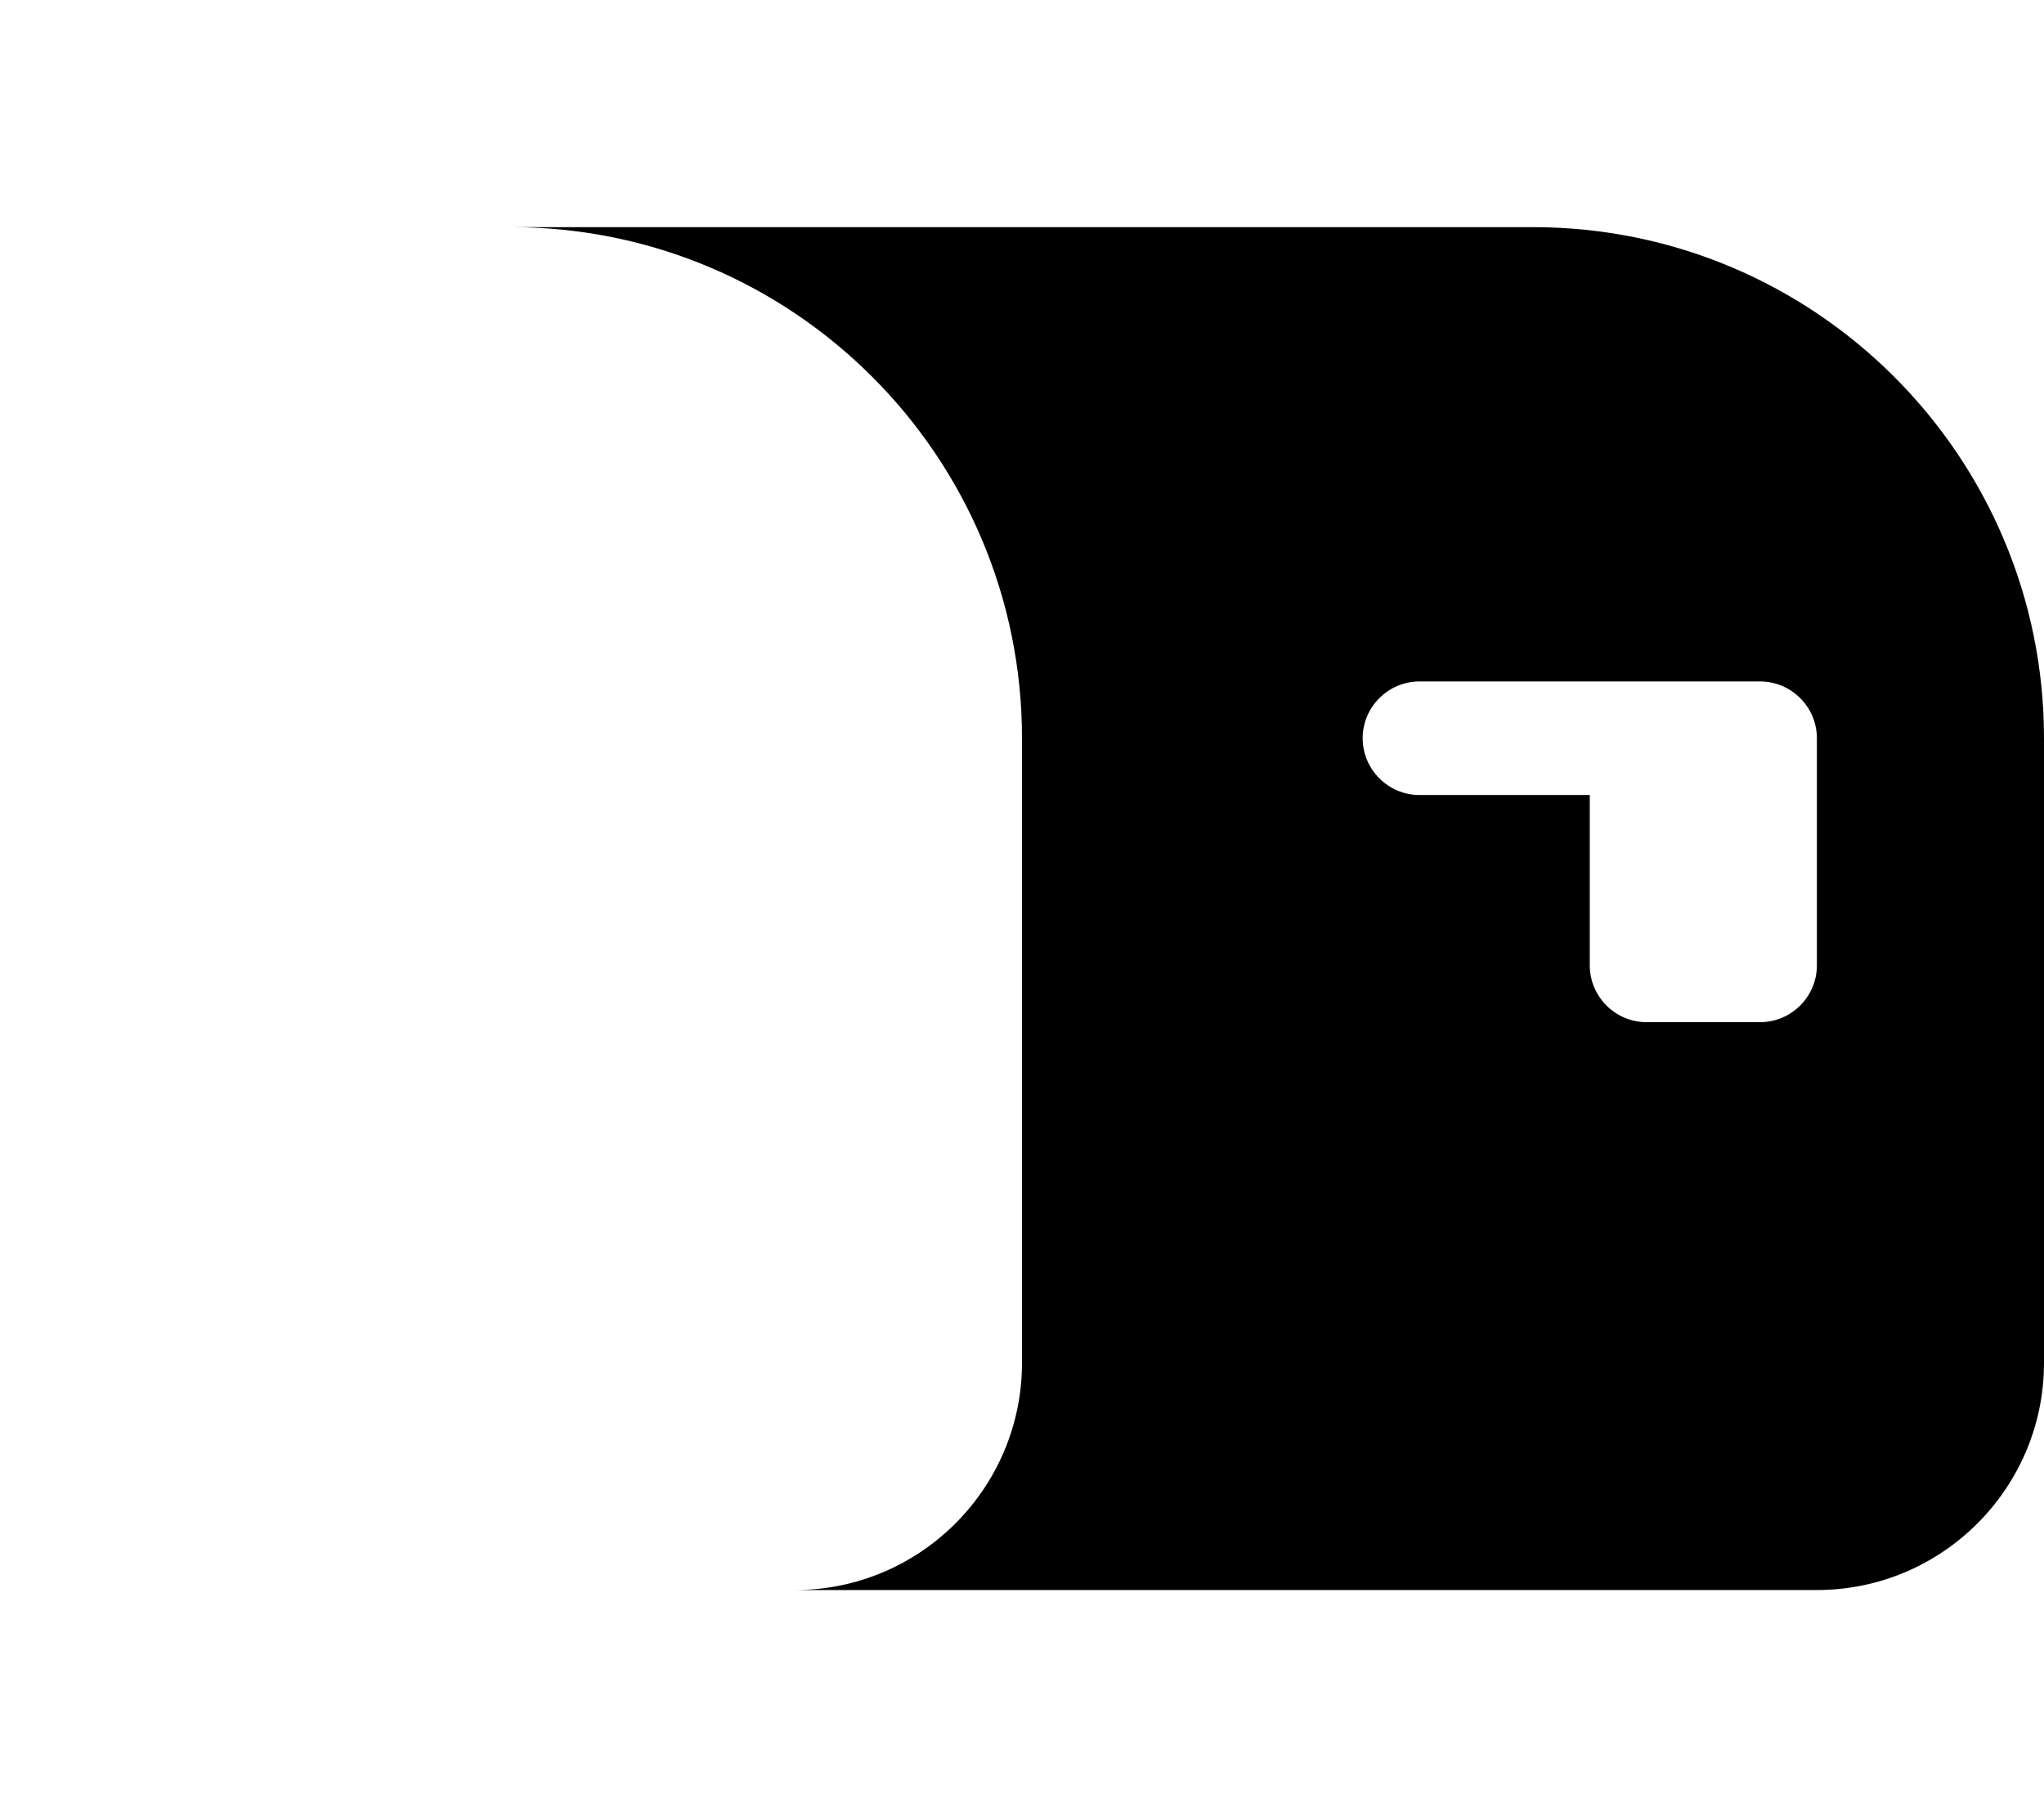 <svg xmlns="http://www.w3.org/2000/svg" viewBox="0 0 576 512"><!--! Font Awesome Pro 6.2.0 by @fontawesome - https://fontawesome.com License - https://fontawesome.com/license (Commercial License) Copyright 2022 Fonticons, Inc. --><path d="M512 448H224c35.3 0 64-28.7 64-64V208c0-79.5-64.5-144-144-144H432c79.5 0 144 64.5 144 144V384c0 35.3-28.7 64-64 64zM400 192c-8.8 0-16 7.2-16 16s7.2 16 16 16h48v48c0 8.8 7.2 16 16 16h32c8.8 0 16-7.2 16-16V208c0-8.8-7.2-16-16-16H464 400z" class="fa-secondary"/></svg>